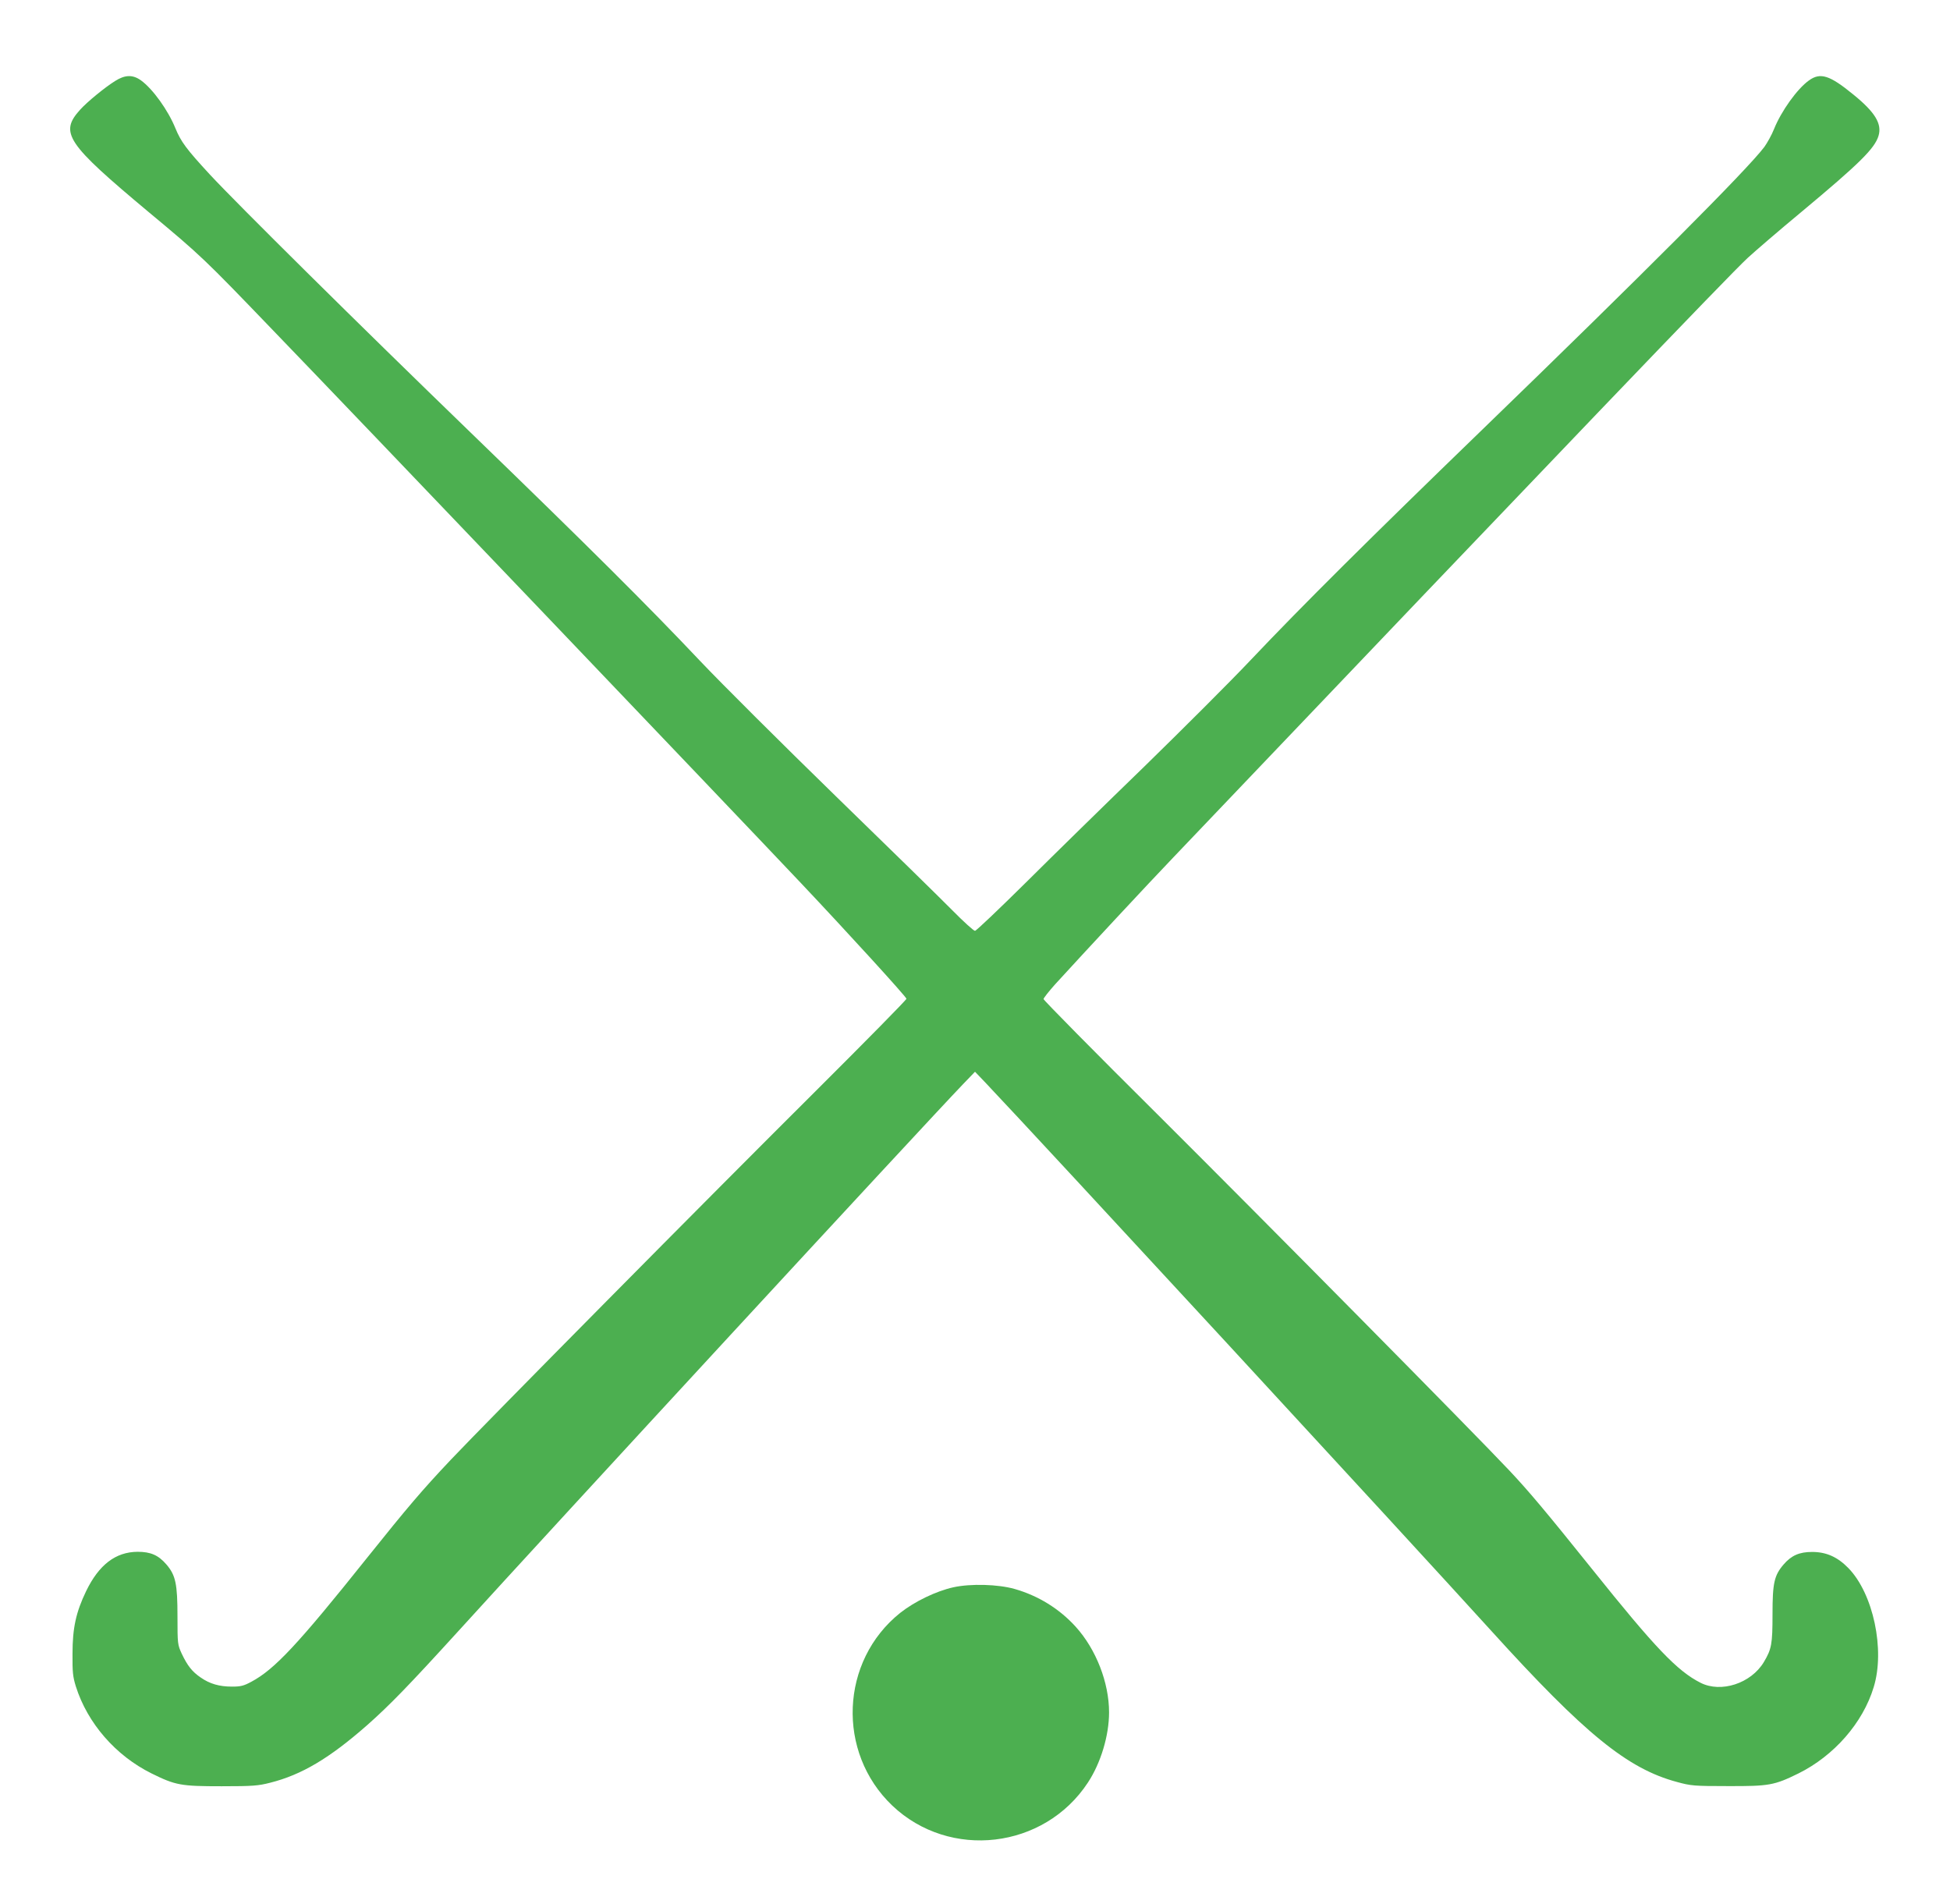 <?xml version="1.0" standalone="no"?>
<!DOCTYPE svg PUBLIC "-//W3C//DTD SVG 20010904//EN"
 "http://www.w3.org/TR/2001/REC-SVG-20010904/DTD/svg10.dtd">
<svg version="1.0" xmlns="http://www.w3.org/2000/svg"
 width="1280pt" height="1250pt" viewBox="0 0 1280 1250"
 preserveAspectRatio="xMidYMid meet">
<g transform="translate(0,1250) scale(0.1,-0.1)"
fill="#4caf50" stroke="none">
<path d="M755 11968 c-67 -42 -182 -136 -229 -188 -137 -152 -91 -220 451
-673 344 -286 363 -305 814 -774 510 -528 3019 -3156 3465 -3628 307 -325 694
-749 694 -761 0 -7 -264 -275 -586 -596 -712 -708 -2174 -2186 -2405 -2430
-188 -199 -284 -312 -549 -643 -455 -570 -608 -733 -760 -814 -50 -27 -70 -32
-127 -32 -83 0 -146 18 -206 60 -56 38 -87 78 -124 156 -27 59 -28 63 -28 245
0 212 -12 270 -72 340 -53 62 -104 84 -190 84 -144 -1 -254 -85 -338 -259 -66
-137 -89 -241 -89 -410 -1 -120 2 -151 22 -215 76 -241 261 -454 497 -571 158
-78 193 -84 460 -84 204 0 240 3 318 23 207 52 390 161 637 378 147 130 275
262 591 609 621 684 3057 3324 3322 3600 l77 80 68 -71 c376 -397 2756 -2976
3321 -3599 613 -676 894 -905 1219 -992 91 -25 112 -27 332 -27 273 -1 306 5
465 83 234 116 423 332 494 566 76 246 -3 615 -166 782 -71 73 -145 106 -238
106 -84 0 -136 -23 -187 -82 -62 -72 -73 -122 -73 -326 0 -198 -6 -229 -57
-315 -84 -140 -281 -204 -415 -136 -153 77 -299 230 -712 746 -305 380 -415
511 -543 647 -230 245 -1624 1655 -2315 2343 -409 406 -743 745 -743 752 0 7
35 51 77 98 199 218 613 663 773 830 2556 2682 3643 3817 3772 3937 49 45 208
182 354 303 379 316 480 415 505 499 23 78 -22 154 -165 270 -156 128 -217
147 -292 93 -78 -56 -182 -202 -229 -319 -15 -38 -44 -90 -64 -118 -114 -151
-798 -836 -1851 -1855 -746 -722 -1177 -1150 -1520 -1512 -134 -142 -449 -456
-699 -700 -251 -243 -600 -585 -776 -760 -177 -175 -327 -318 -335 -318 -9 0
-76 61 -150 136 -74 75 -418 412 -765 749 -346 337 -747 736 -889 886 -347
367 -733 751 -1506 1499 -732 708 -1534 1502 -1713 1695 -154 167 -189 214
-226 304 -48 118 -148 257 -225 313 -54 39 -105 38 -171 -4z"/>
<path d="M6258 2081 c-113 -25 -254 -93 -349 -168 -394 -315 -419 -915 -52
-1265 377 -358 997 -286 1284 151 85 129 139 309 139 461 0 195 -85 414 -219
562 -107 118 -246 204 -401 248 -109 31 -288 36 -402 11z"/>
</g>
</svg>
